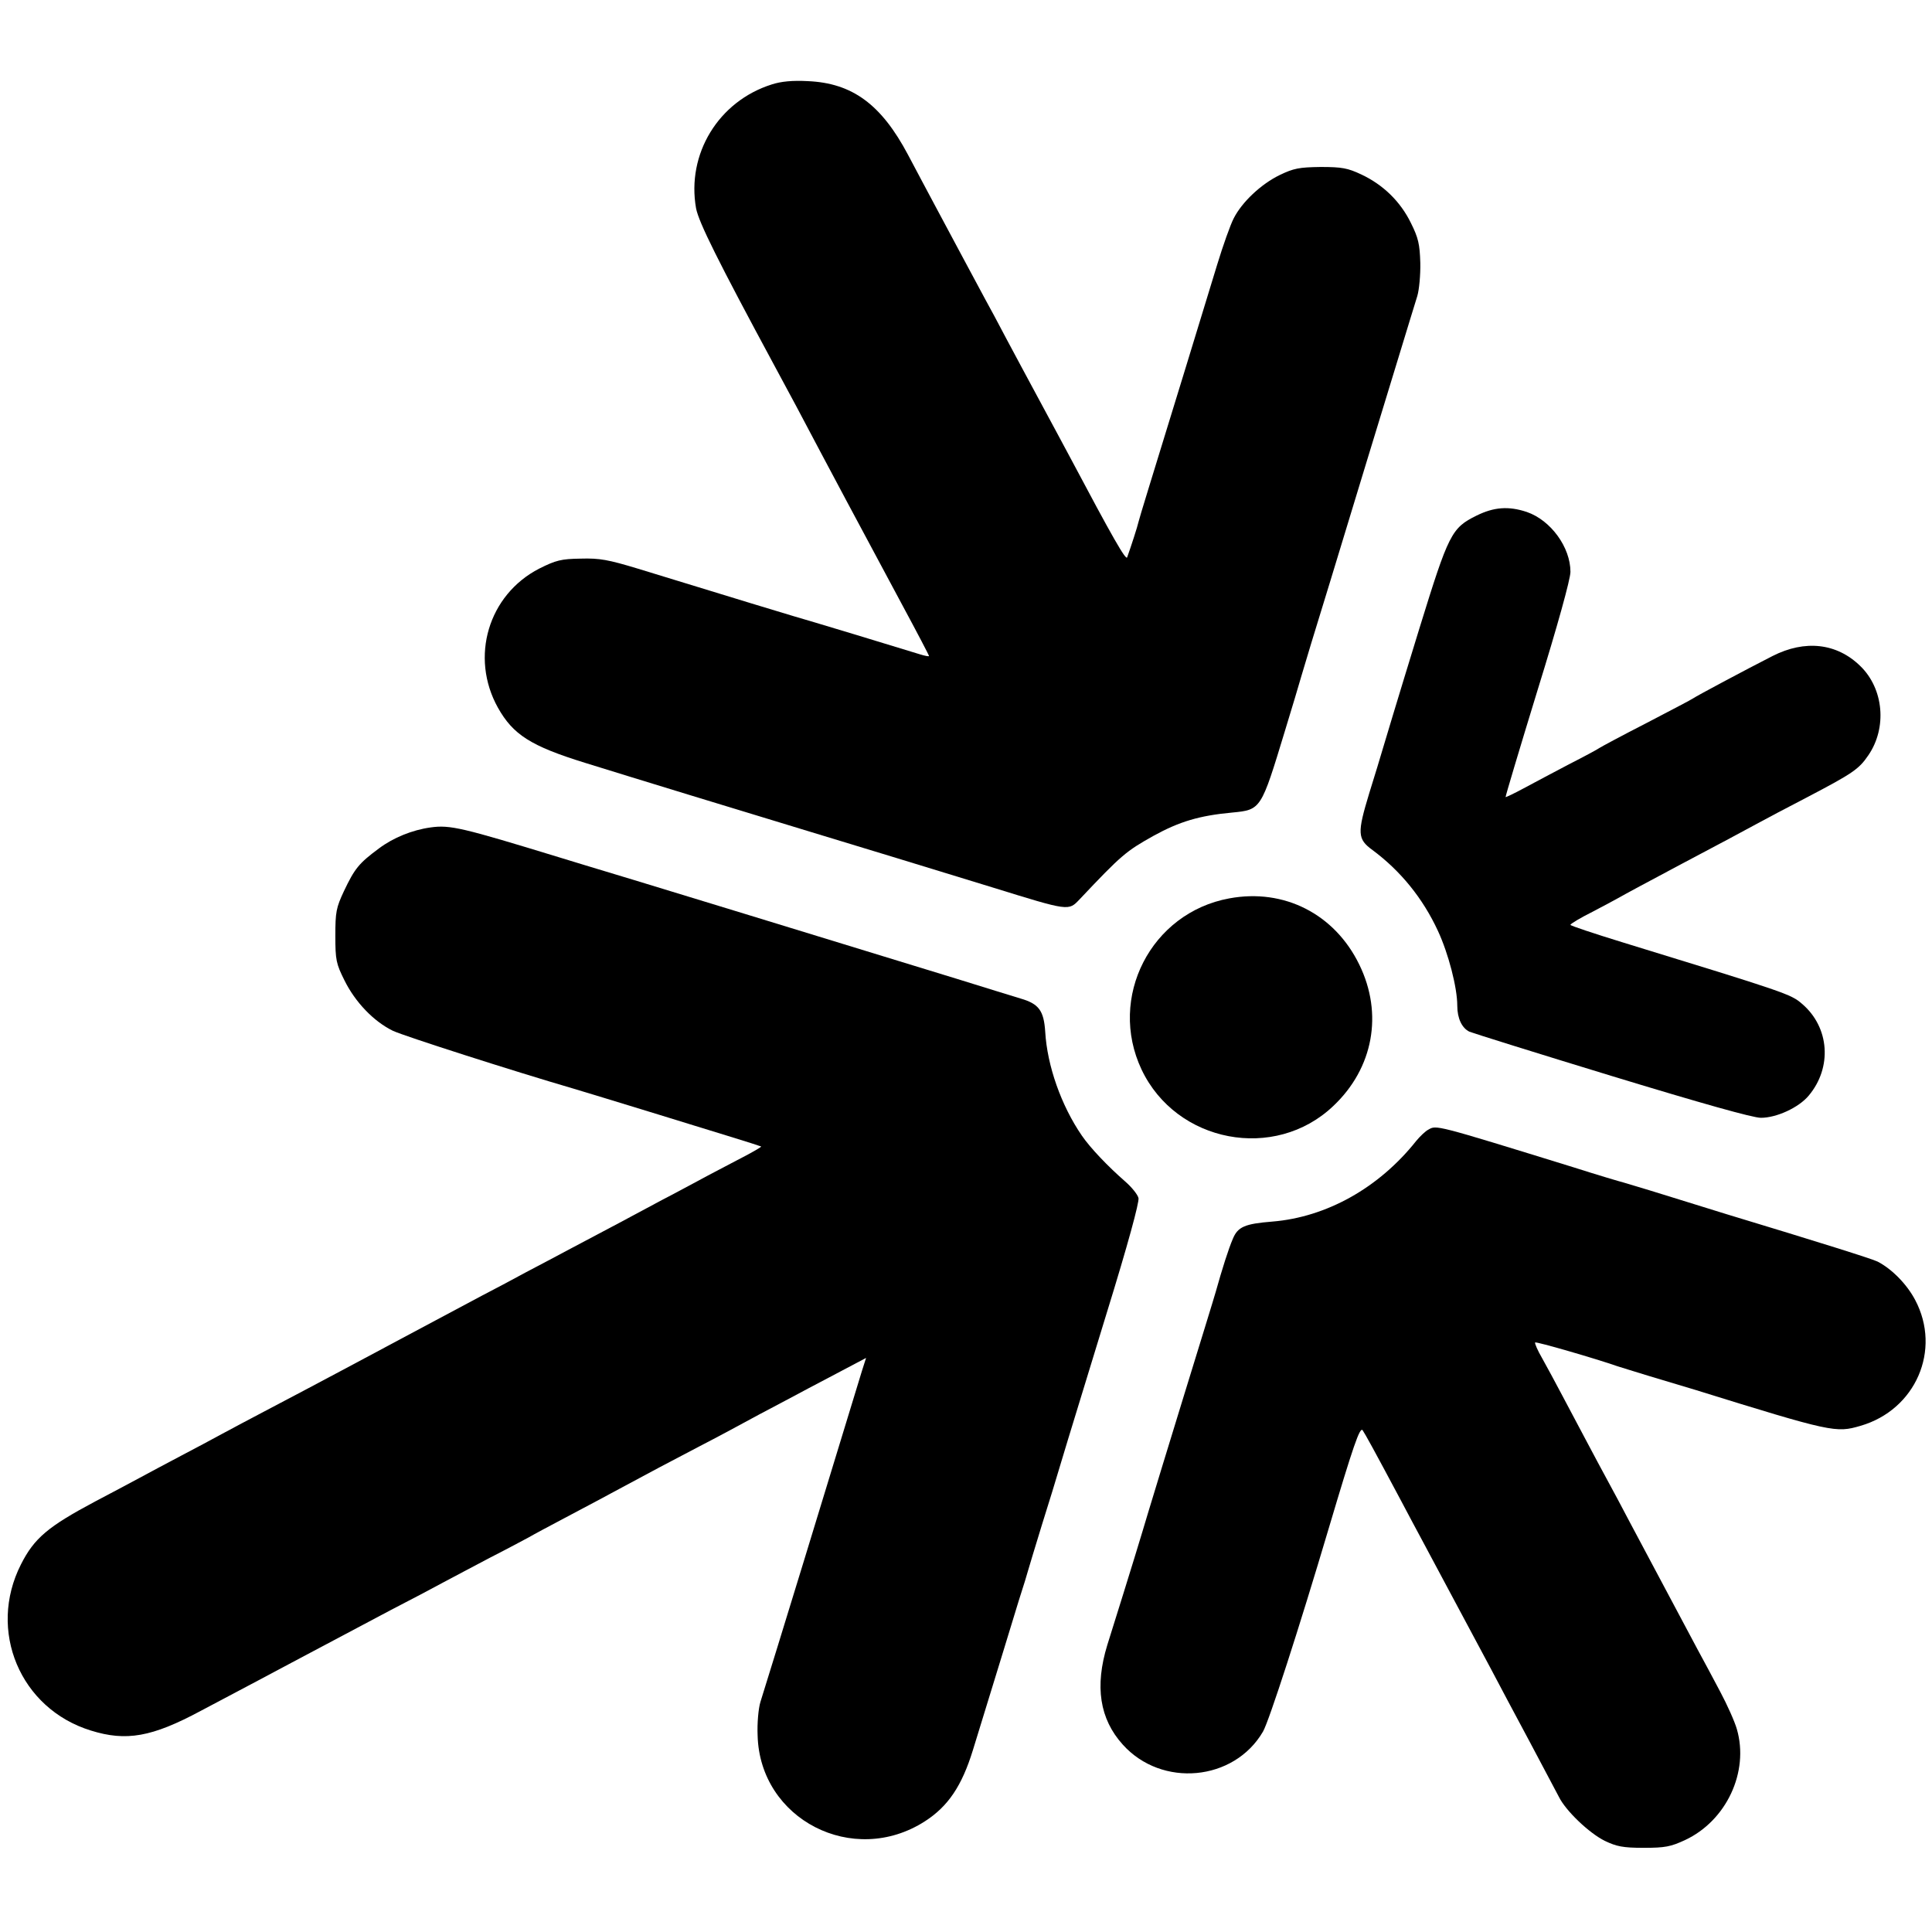 <?xml version="1.0" standalone="no"?>
<!DOCTYPE svg PUBLIC "-//W3C//DTD SVG 20010904//EN"
 "http://www.w3.org/TR/2001/REC-SVG-20010904/DTD/svg10.dtd">
<svg version="1.0" xmlns="http://www.w3.org/2000/svg"
 width="700pt" height="700pt" viewBox="0 0 700 700"
 preserveAspectRatio="xMidYMid meet">
<g transform="translate(0,700) scale(0.1,-0.1)"
fill="#000000" stroke="none">
<path d="M2796 6694 c-193 -61 -309 -252 -274 -449 10 -51 79 -190 284 -570
18 -33 53 -98 78 -145 114 -216 247 -465 384 -720 55 -102 99 -186 98 -187 -1
-2 -16 1 -32 6 -186 57 -312 95 -379 115 -47 13 -356 107 -645 196 -106 32
-137 38 -206 36 -71 -1 -90 -6 -150 -36 -185 -95 -252 -321 -150 -504 55 -98
119 -139 316 -200 167 -52 566 -174 820 -251 221 -67 378 -115 655 -200 281
-87 276 -86 317 -43 152 161 168 174 268 230 93 51 165 73 285 84 104 10 104
11 190 294 26 85 53 175 60 200 7 25 54 180 105 345 104 342 168 552 247 810
30 99 61 199 68 222 7 23 12 78 11 121 -2 67 -7 90 -34 144 -38 78 -101 139
-180 176 -49 23 -70 27 -147 27 -78 -1 -98 -5 -148 -29 -68 -33 -137 -98 -167
-157 -12 -23 -39 -99 -60 -168 -21 -69 -73 -238 -115 -376 -130 -423 -166
-539 -170 -556 -3 -15 -27 -89 -41 -128 -4 -14 -52 70 -208 364 -33 61 -71
133 -86 160 -81 150 -101 188 -145 270 -26 50 -60 113 -75 140 -33 62 -119
221 -180 336 -25 47 -70 131 -100 188 -97 183 -202 260 -363 267 -56 3 -97 -1
-131 -12z"/>
<path d="M5350 5132 c-91 -45 -101 -65 -207 -408 -84 -273 -123 -404 -138
-454 -2 -8 -22 -73 -44 -144 -44 -145 -43 -166 12 -206 101 -75 182 -174 237
-293 38 -82 70 -205 70 -271 0 -46 17 -81 44 -94 12 -5 245 -78 517 -161 325
-99 510 -151 539 -151 57 0 137 37 173 80 86 102 76 248 -24 333 -40 35 -58
41 -651 223 -104 32 -188 60 -188 63 0 4 37 26 83 49 45 24 89 47 97 52 8 5
110 60 225 121 116 61 237 126 270 144 33 18 114 61 180 95 168 88 190 103
224 153 69 100 56 242 -29 324 -85 83 -200 96 -318 36 -100 -51 -276 -145
-287 -153 -5 -4 -82 -44 -170 -90 -88 -45 -164 -86 -170 -90 -5 -4 -55 -31
-110 -59 -55 -29 -129 -68 -164 -87 -35 -19 -65 -33 -66 -32 -1 2 51 176 116
388 72 232 119 402 119 428 0 89 -71 187 -158 217 -66 22 -119 18 -182 -13z"/>
<path d="M1560 4002 c-66 -9 -135 -37 -187 -76 -73 -54 -88 -73 -127 -155 -28
-60 -31 -75 -31 -162 0 -87 3 -101 33 -161 39 -79 106 -149 176 -183 41 -19
430 -144 656 -210 53 -16 126 -38 305 -93 72 -22 184 -57 250 -77 66 -20 121
-38 123 -39 1 -2 -39 -25 -90 -51 -51 -27 -113 -59 -138 -73 -25 -13 -83 -45
-130 -69 -47 -25 -116 -62 -155 -83 -38 -20 -115 -61 -170 -90 -55 -29 -131
-70 -170 -90 -38 -21 -110 -59 -160 -85 -49 -26 -124 -66 -165 -88 -311 -166
-415 -222 -615 -327 -55 -29 -127 -67 -160 -85 -33 -18 -100 -54 -150 -80 -49
-26 -117 -62 -150 -80 -33 -18 -105 -56 -160 -85 -171 -91 -221 -133 -269
-228 -122 -240 -3 -523 253 -602 128 -40 221 -24 398 71 224 118 258 137 328
174 115 61 222 118 360 191 72 37 157 82 190 100 33 18 110 58 170 90 61 31
124 65 141 74 17 10 75 41 130 70 54 29 131 69 169 90 156 84 205 110 320 170
66 34 138 73 160 85 22 12 83 45 135 72 52 28 143 76 202 107 l106 56 -15 -47
c-8 -27 -23 -75 -33 -108 -74 -244 -290 -949 -335 -1092 -7 -23 -12 -77 -10
-121 8 -304 346 -478 606 -311 84 54 134 128 174 258 98 318 141 459 166 541
17 52 32 102 34 110 2 8 25 83 50 165 26 83 53 170 60 195 16 54 19 64 174
570 78 252 119 404 116 419 -3 13 -25 40 -48 60 -63 55 -126 121 -157 166 -75
109 -126 254 -133 377 -5 76 -23 101 -89 120 -29 9 -134 41 -233 72 -273 84
-1328 407 -1345 411 -8 3 -51 15 -95 29 -350 107 -394 118 -465 108z"/>
<path d="M4454 3745 c-284 -52 -441 -359 -318 -620 126 -266 483 -334 695
-132 145 137 181 334 94 512 -89 183 -272 277 -471 240z"/>
<path d="M5175 2907 c-10 -5 -30 -24 -44 -41 -135 -170 -325 -276 -521 -292
-100 -8 -125 -19 -143 -62 -16 -37 -39 -110 -62 -192 -7 -25 -59 -193 -115
-375 -56 -181 -114 -373 -130 -425 -25 -84 -57 -190 -148 -480 -46 -150 -28
-268 56 -361 141 -157 403 -133 508 47 22 38 131 375 239 739 88 296 112 366
122 353 9 -13 41 -71 138 -253 26 -49 62 -117 80 -150 47 -87 139 -261 246
-460 29 -55 92 -174 141 -265 48 -91 96 -181 106 -200 25 -51 110 -132 167
-160 42 -20 65 -25 140 -25 78 0 98 4 150 28 150 70 233 247 188 402 -8 28
-35 88 -60 135 -25 47 -62 117 -83 155 -84 158 -200 376 -245 460 -26 50 -62
117 -80 150 -42 77 -105 197 -162 304 -25 48 -59 110 -75 139 -17 29 -28 55
-26 58 4 4 221 -59 298 -86 14 -4 63 -20 110 -34 47 -14 123 -37 170 -51 499
-155 512 -157 601 -131 200 58 294 275 198 456 -30 57 -84 112 -136 139 -20
10 -211 70 -548 172 -55 17 -158 49 -229 71 -70 22 -136 41 -145 44 -9 2 -90
26 -181 55 -505 156 -495 153 -525 136z"/>
</g>
</svg>
